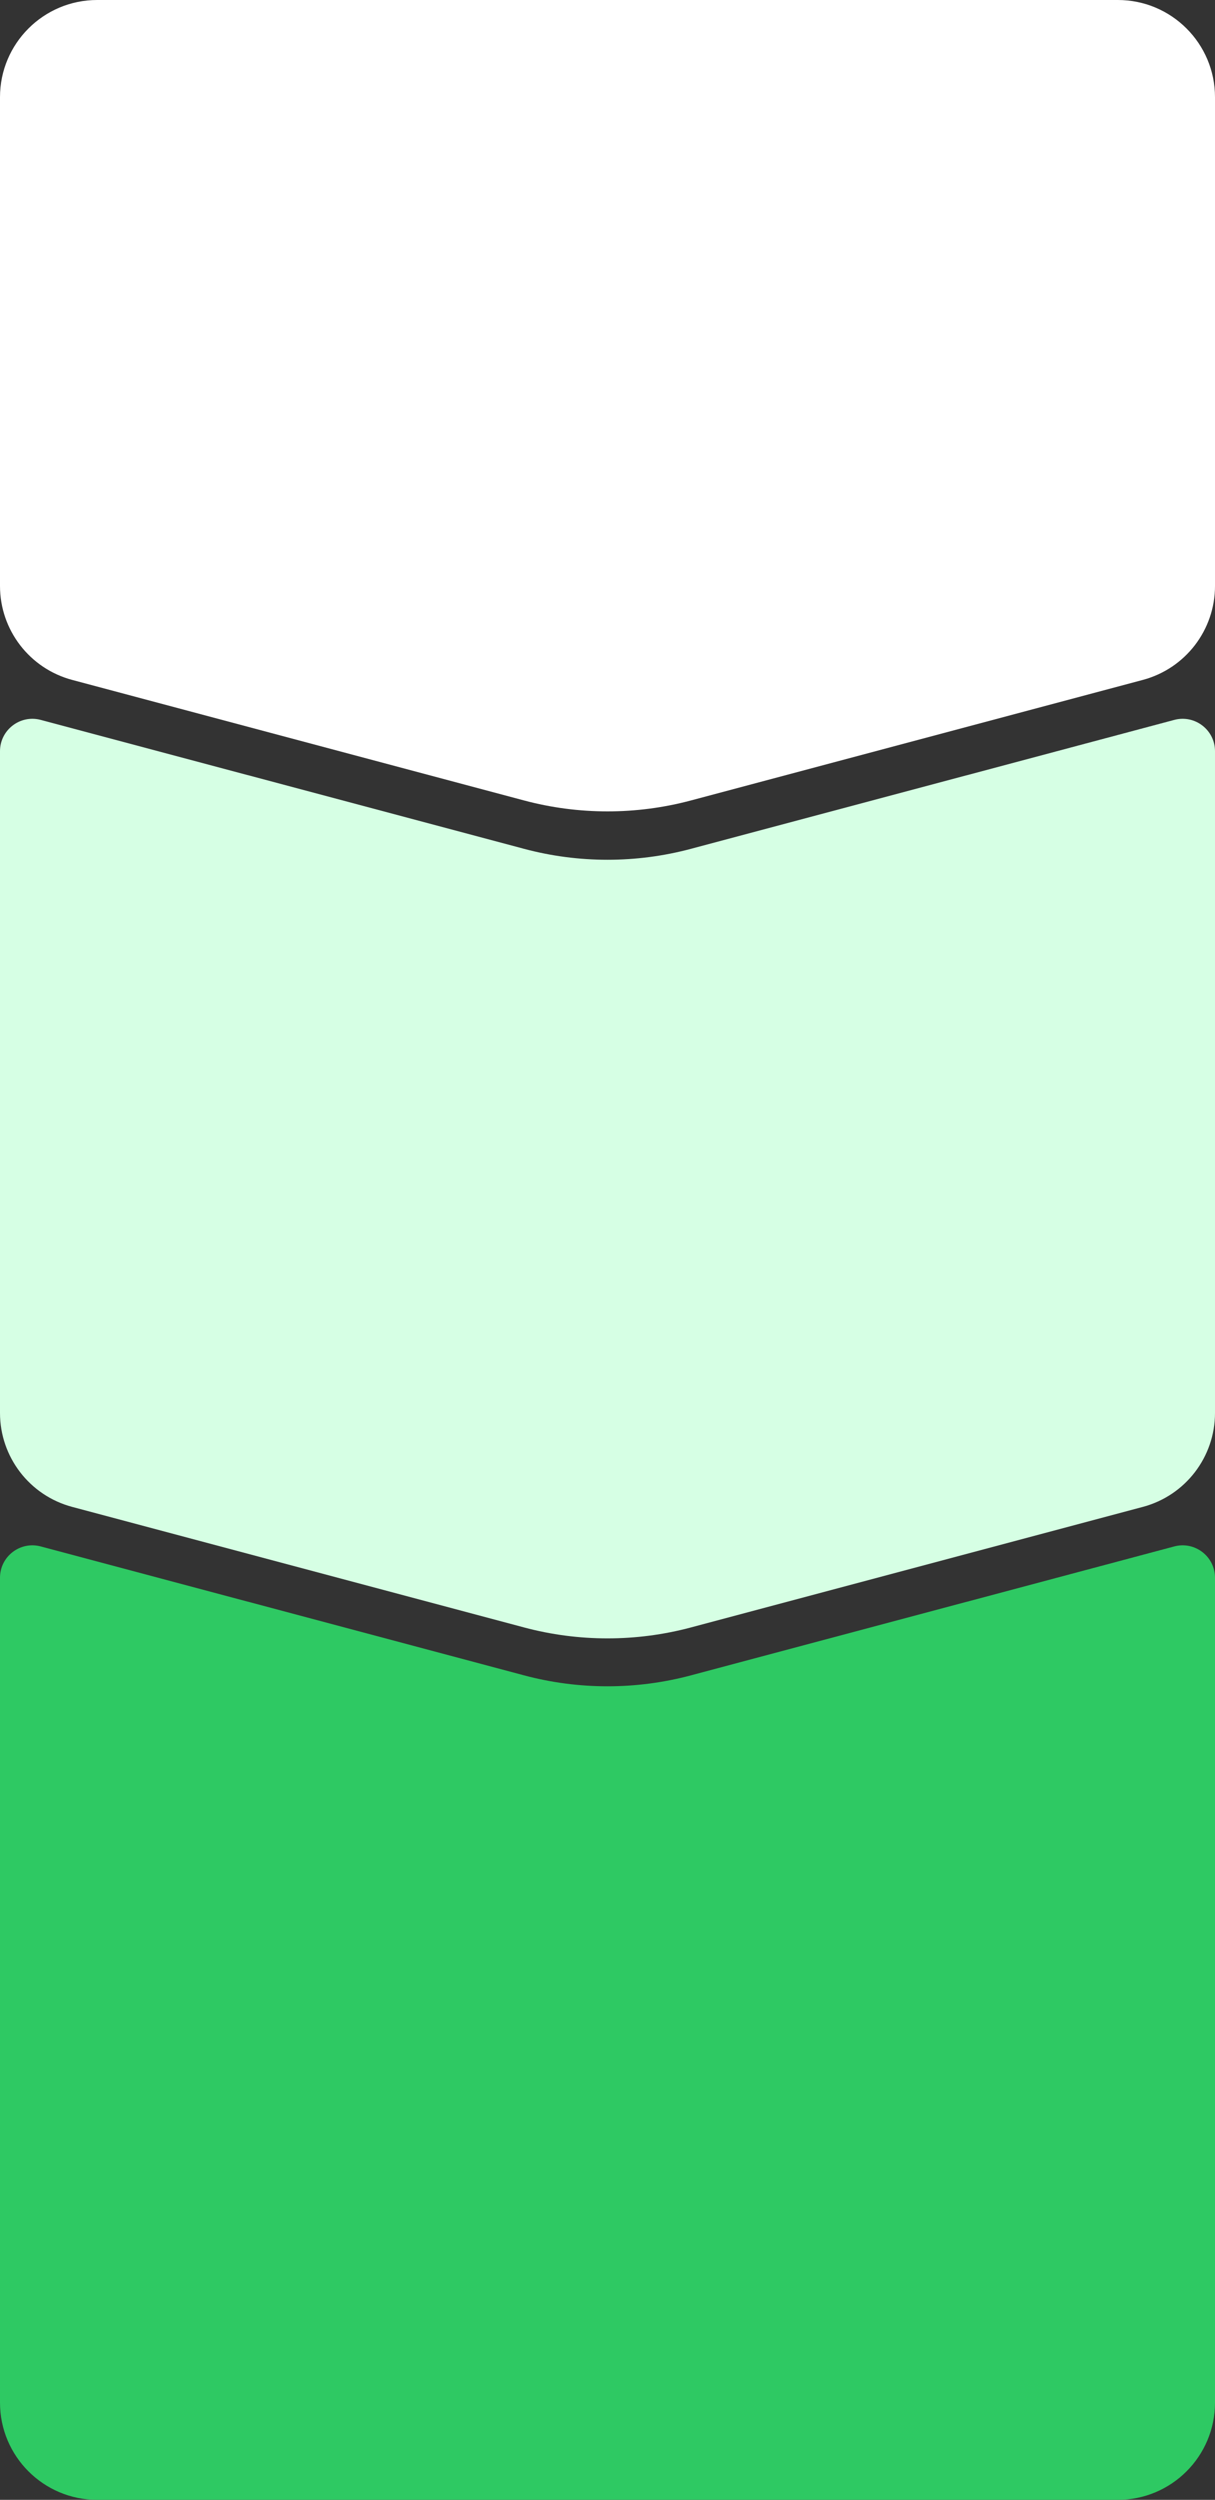 <?xml version="1.0" encoding="UTF-8"?> <svg xmlns="http://www.w3.org/2000/svg" width="300" height="617" viewBox="0 0 300 617" fill="none"><rect x="0" y="0" width="300" height="617" fill="#333333" stroke="none"/><path d="M289.939 381.683C295.017 380.329 300 384.157 300 389.413L300 593C300 606.255 289.255 617 276 617L150 617L24 617C10.745 617 -9.93363e-06 606.255 -9.35424e-06 593L-4.55163e-07 389.413C-2.25405e-07 384.157 4.983 380.329 10.061 381.683L129.387 413.503C142.893 417.105 157.107 417.105 170.613 413.503L289.939 381.683Z" fill="#2EC963"></path><path d="M289.939 177.683C295.017 176.329 300 180.157 300 185.413L300 348.735C300 359.608 292.69 369.123 282.184 371.925L170.613 401.677C157.107 405.279 142.893 405.279 129.387 401.677L17.816 371.925C7.31 369.123 -8.06949e-06 359.608 -7.59421e-06 348.735L-4.55163e-07 185.413C-2.25405e-07 180.157 4.983 176.329 10.061 177.683L129.387 209.503C142.893 213.105 157.107 213.105 170.613 209.503L289.939 177.683Z" fill="#D6FFE4"></path><path d="M276 -1.04907e-06C289.255 -4.69686e-07 300 10.745 300 24L300 144.62C300 155.493 292.69 165.008 282.184 167.81L170.613 197.562C157.107 201.164 142.893 201.164 129.387 197.562L17.816 167.81C7.31 165.008 -6.79683e-06 155.493 -6.32155e-06 144.62L-1.04907e-06 24C-4.69688e-07 10.745 10.745 -1.26437e-05 24 -1.20643e-05L276 -1.04907e-06Z" fill="white"></path></svg> 